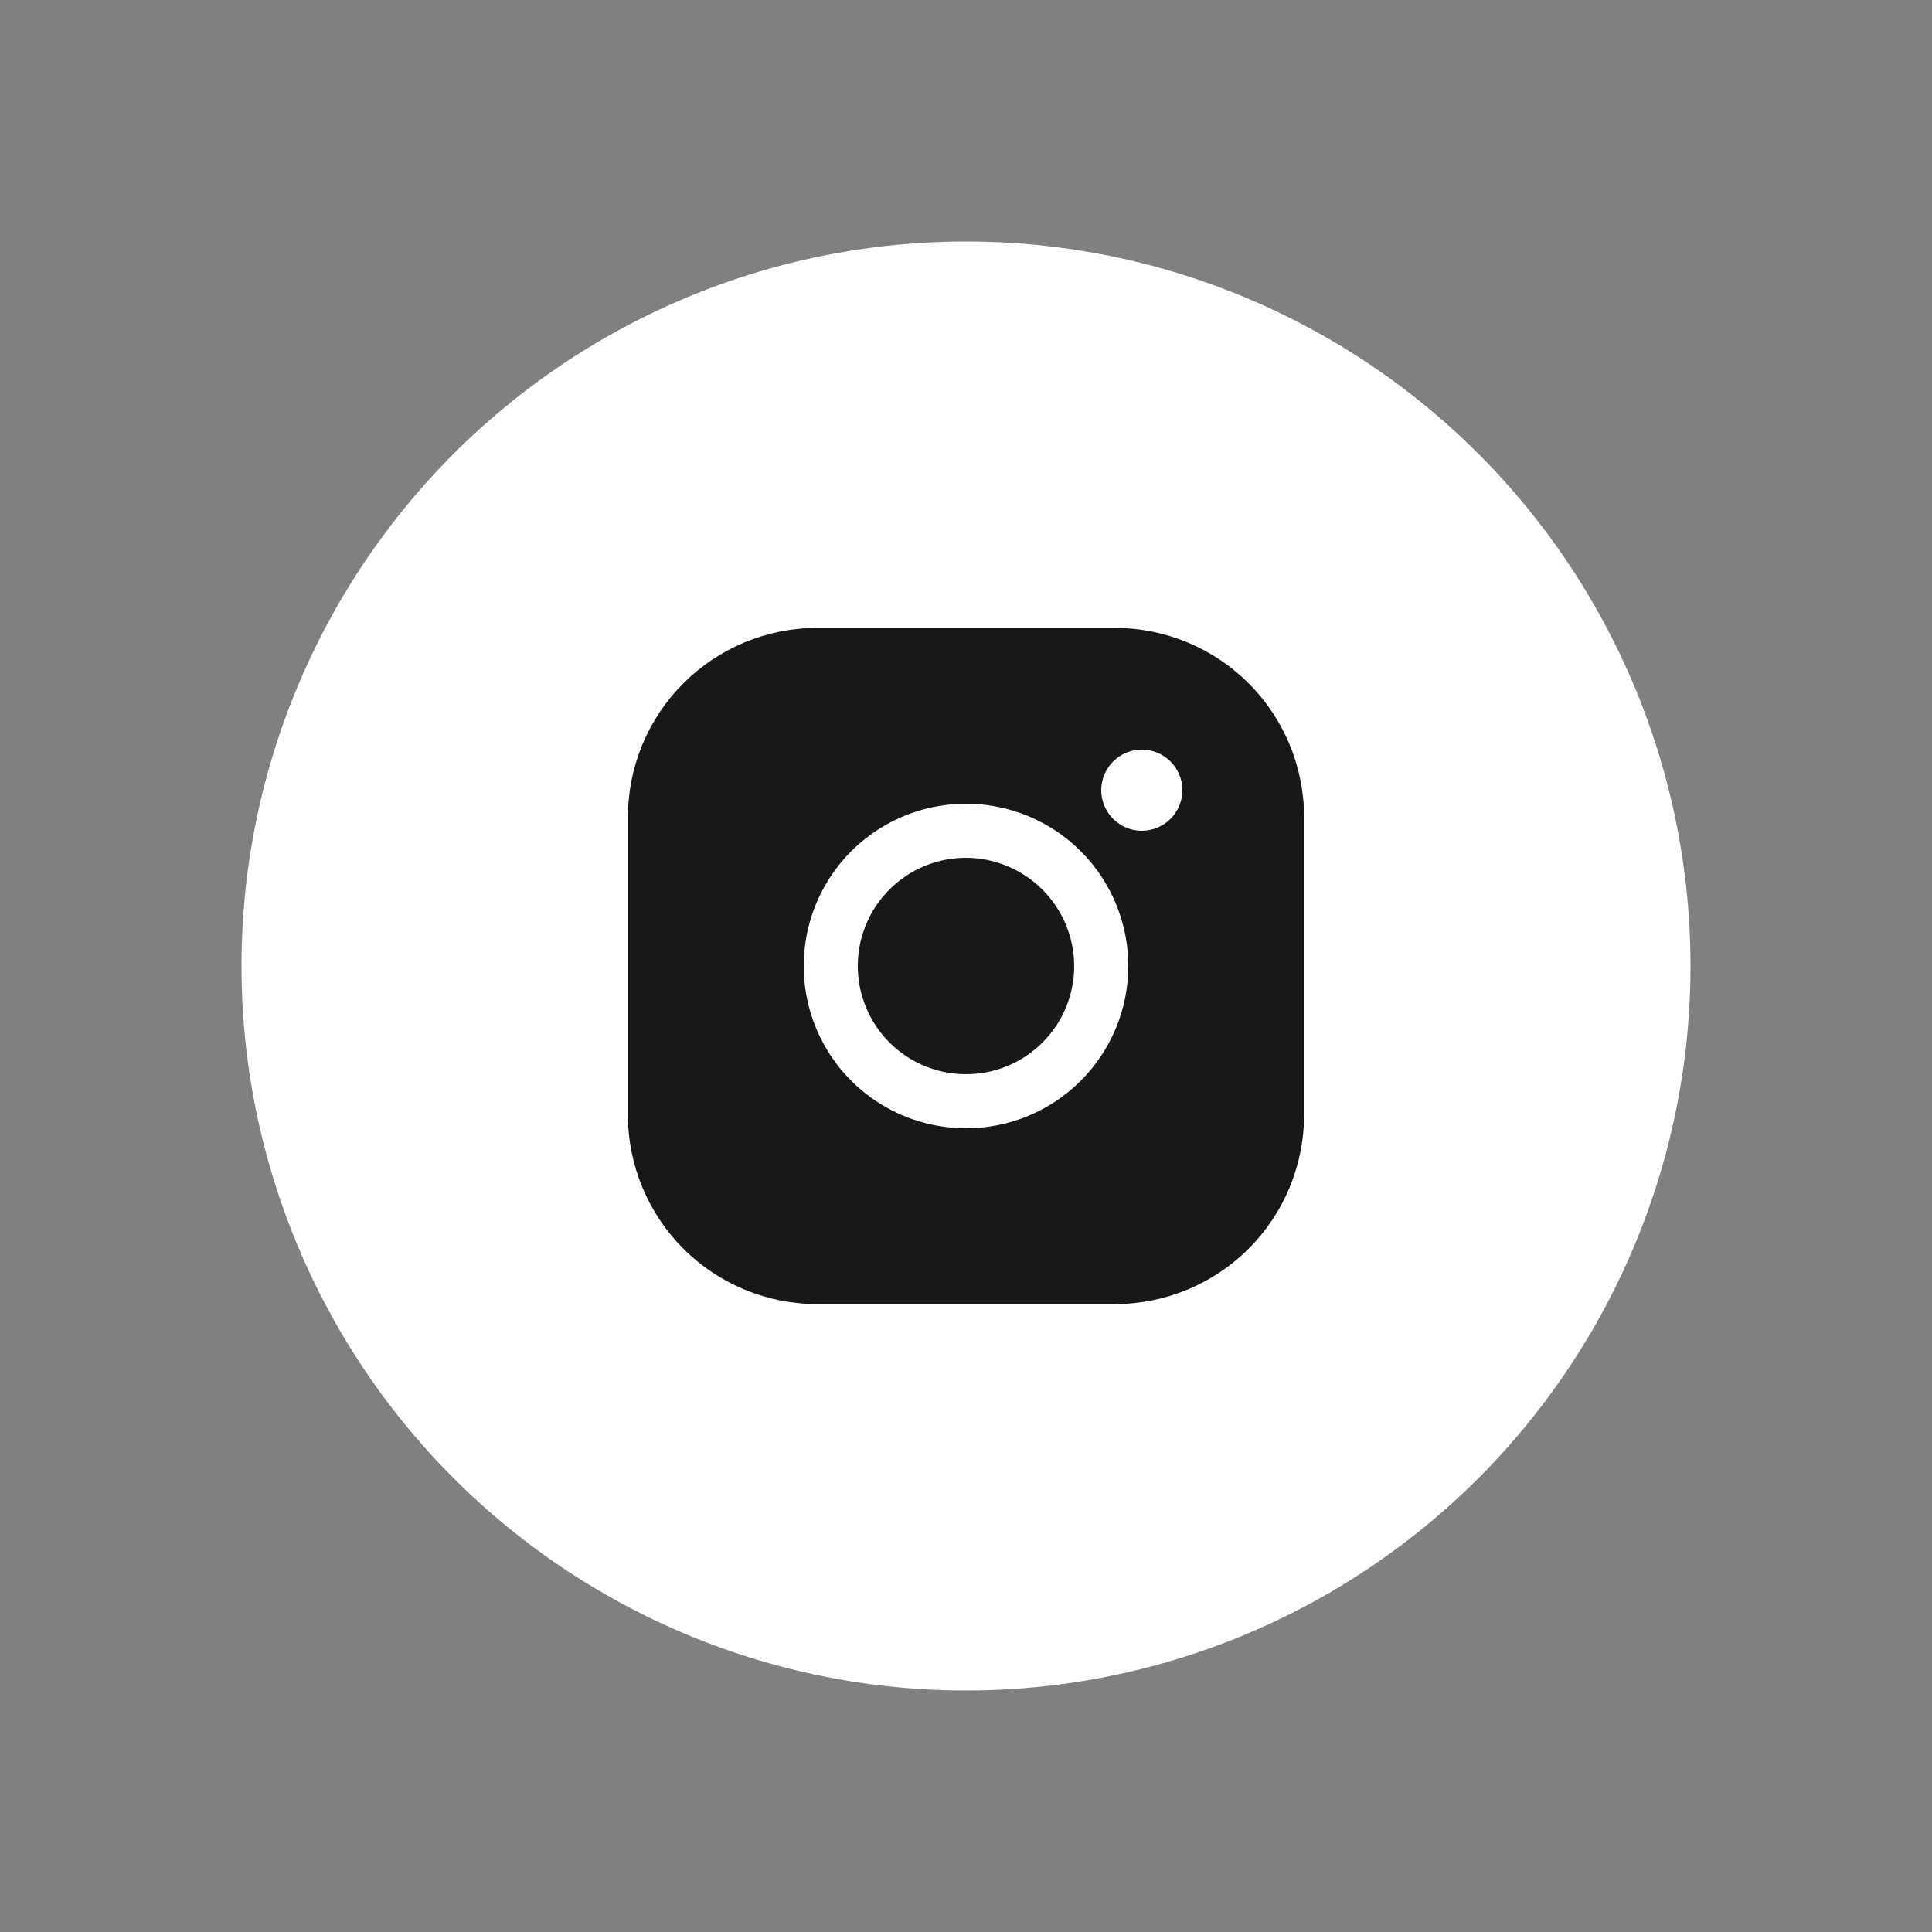 <?xml version="1.0" encoding="UTF-8"?> <svg xmlns="http://www.w3.org/2000/svg" width="40" height="40" viewBox="0 0 40 40" fill="none"><rect x="0" y="0" width="40" height="40" fill="#808080" stroke="none"/> <circle cx="20" cy="20" r="15" fill="white"></circle> <path d="M22.24 20C22.24 20.443 22.109 20.876 21.863 21.244C21.616 21.613 21.267 21.9 20.857 22.07C20.448 22.239 19.997 22.283 19.563 22.197C19.128 22.11 18.729 21.897 18.416 21.584C18.103 21.271 17.89 20.872 17.803 20.437C17.717 20.003 17.761 19.552 17.93 19.143C18.1 18.733 18.387 18.384 18.756 18.137C19.124 17.891 19.557 17.76 20 17.76C20.593 17.762 21.162 17.998 21.582 18.418C22.002 18.838 22.238 19.407 22.24 20ZM27 16.92V23.08C27 24.12 26.587 25.117 25.852 25.852C25.117 26.587 24.12 27 23.08 27H16.92C15.88 27 14.883 26.587 14.148 25.852C13.413 25.117 13 24.12 13 23.08V16.92C13 15.88 13.413 14.883 14.148 14.148C14.883 13.413 15.88 13 16.92 13H23.08C24.12 13 25.117 13.413 25.852 14.148C26.587 14.883 27 15.88 27 16.92ZM23.36 20C23.36 19.335 23.163 18.686 22.794 18.133C22.424 17.581 21.9 17.15 21.286 16.896C20.672 16.642 19.996 16.575 19.345 16.705C18.693 16.834 18.094 17.154 17.624 17.624C17.154 18.094 16.834 18.693 16.705 19.345C16.575 19.996 16.642 20.672 16.896 21.286C17.15 21.9 17.581 22.424 18.133 22.794C18.686 23.163 19.335 23.36 20 23.36C20.891 23.36 21.746 23.006 22.376 22.376C23.006 21.746 23.36 20.891 23.36 20ZM24.48 16.36C24.48 16.194 24.431 16.032 24.338 15.893C24.246 15.755 24.115 15.648 23.962 15.584C23.808 15.52 23.639 15.504 23.476 15.536C23.313 15.569 23.163 15.649 23.046 15.766C22.929 15.883 22.849 16.033 22.816 16.196C22.784 16.359 22.8 16.528 22.864 16.681C22.927 16.835 23.035 16.966 23.173 17.058C23.311 17.151 23.474 17.2 23.64 17.2C23.863 17.2 24.076 17.111 24.234 16.954C24.392 16.796 24.48 16.583 24.48 16.36Z" fill="#181818"></path> </svg> 